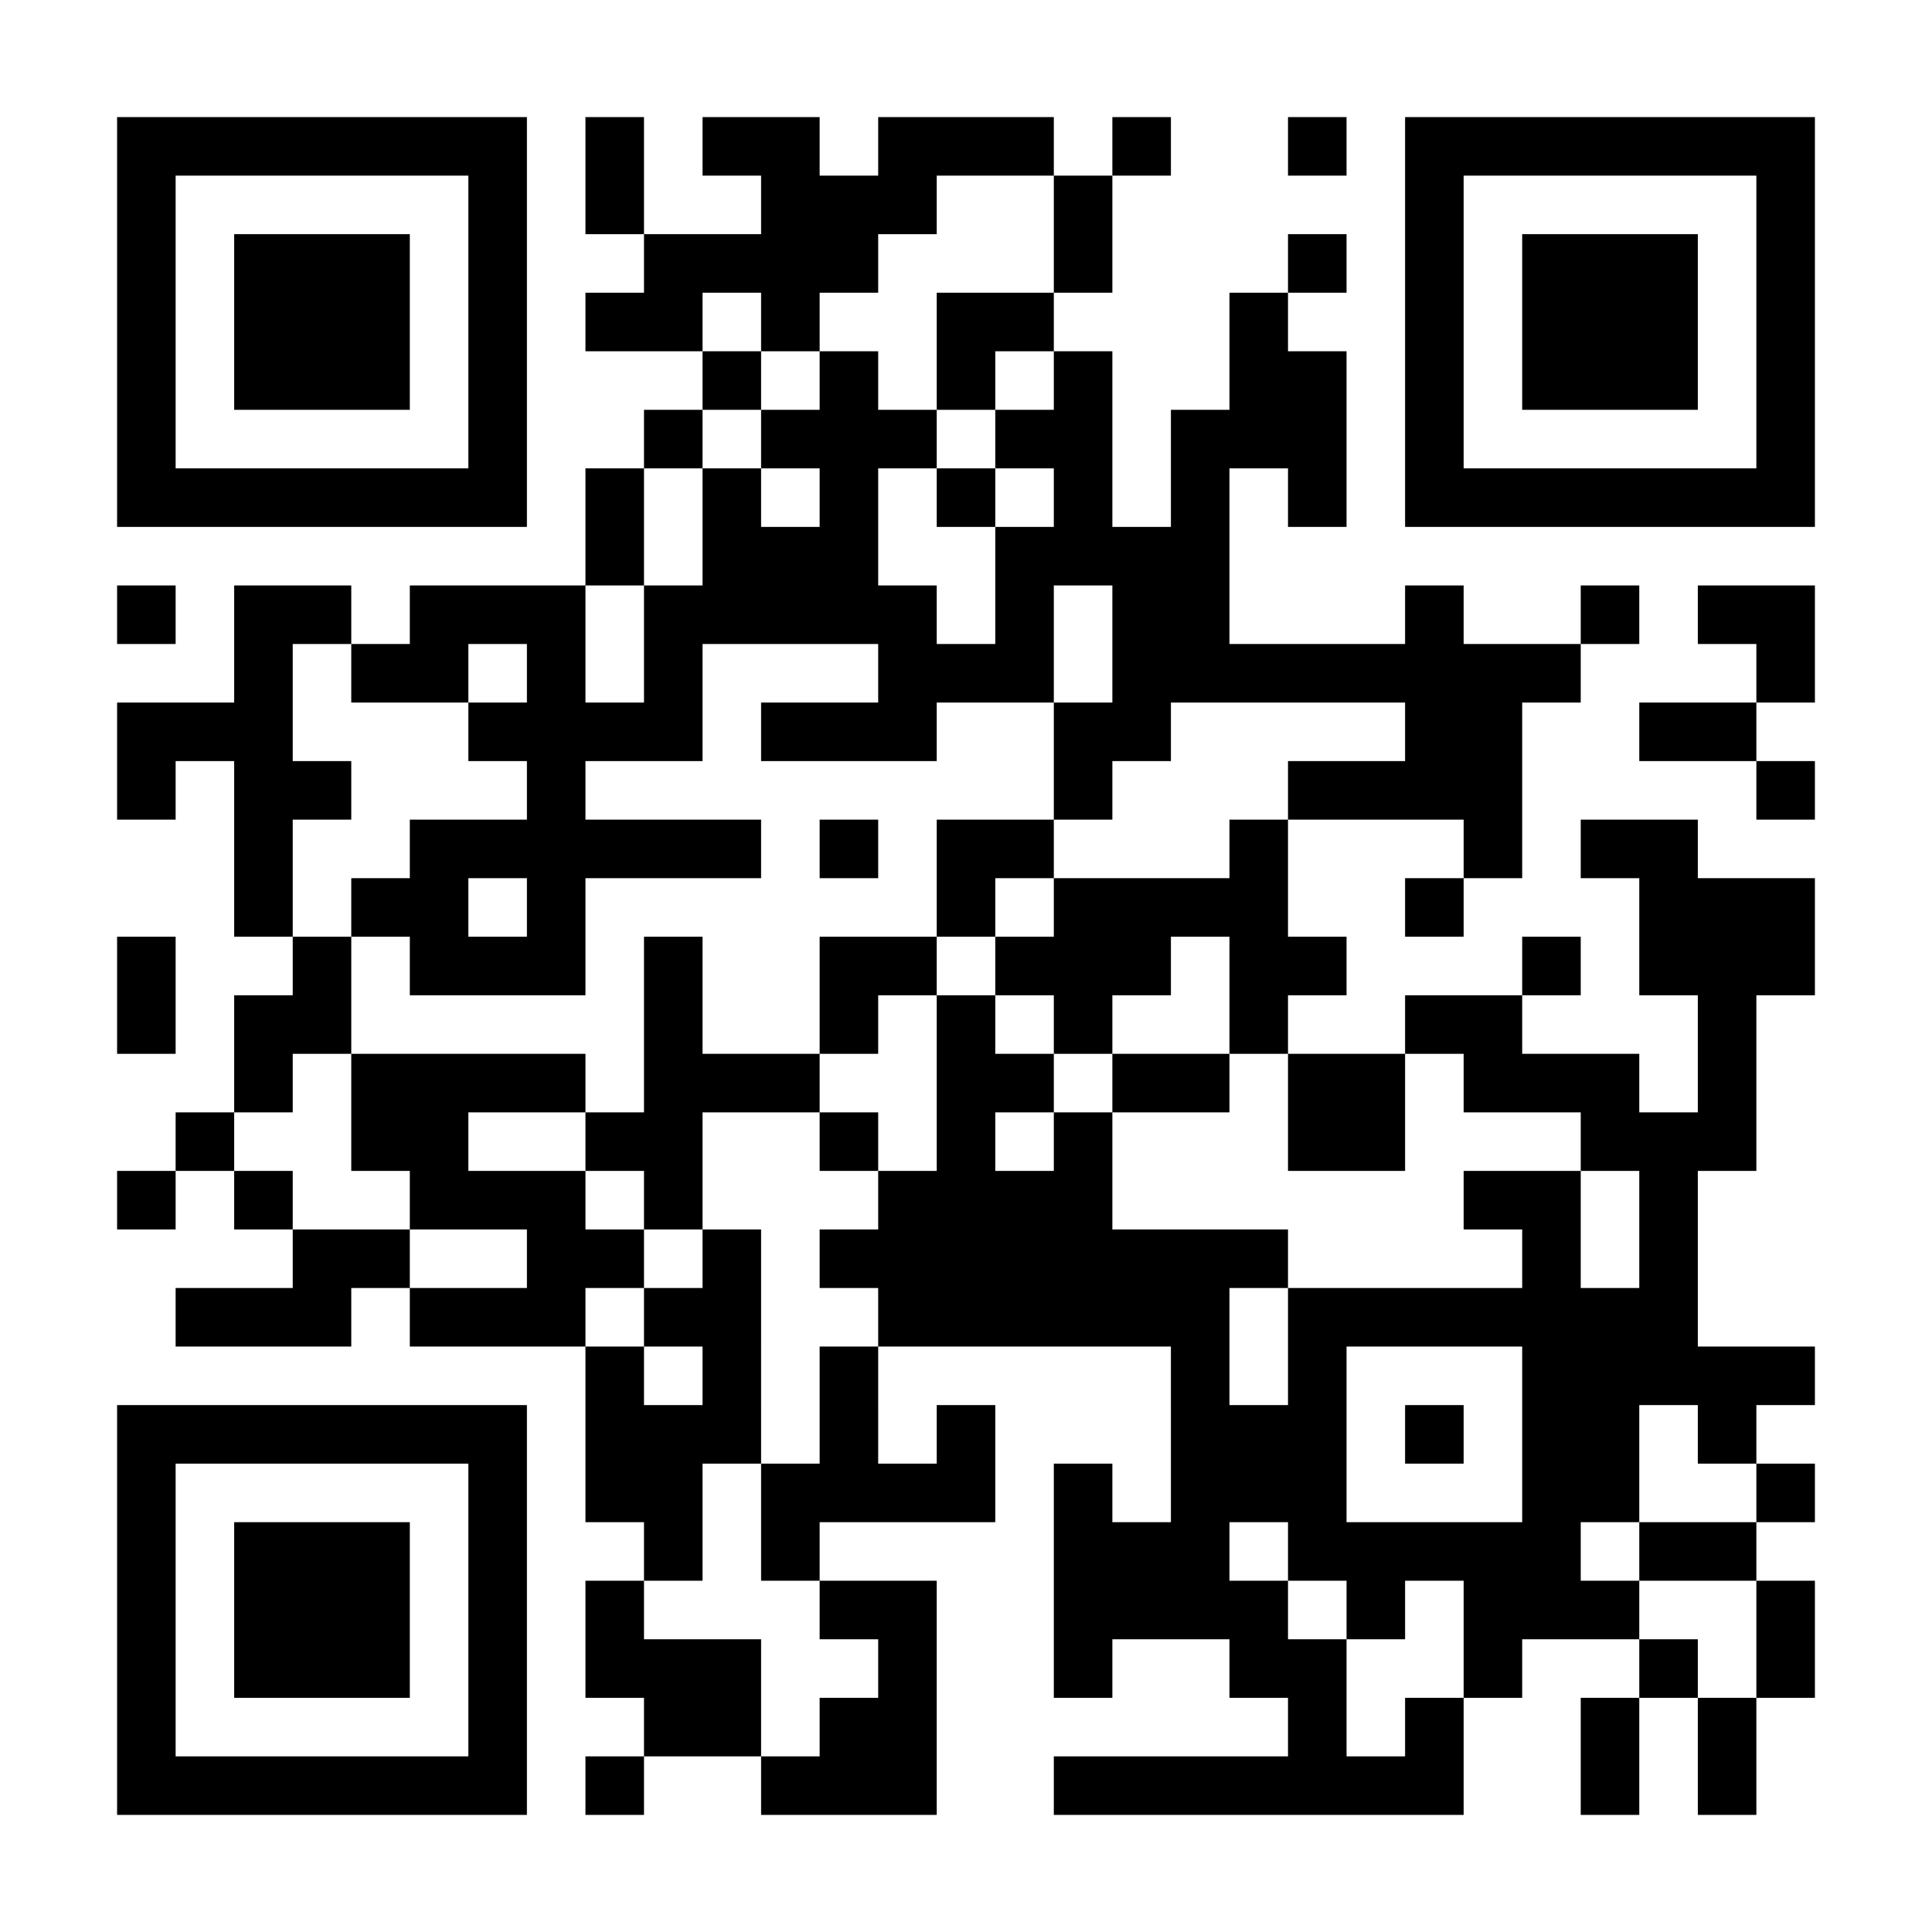 <?xml version="1.0" encoding="UTF-8"?>
<!DOCTYPE svg PUBLIC '-//W3C//DTD SVG 1.0//EN'
          'http://www.w3.org/TR/2001/REC-SVG-20010904/DTD/svg10.dtd'>
<svg fill="#fff" height="33" style="fill: #fff;" viewBox="0 0 33 33" width="33" xmlns="http://www.w3.org/2000/svg" xmlns:xlink="http://www.w3.org/1999/xlink"
><path d="M0 0h33v33H0z"
  /><path d="M2 2.5h7m1 0h1m1 0h2m1 0h3m1 0h1m2 0h1m1 0h7M2 3.5h1m5 0h1m1 0h1m2 0h3m2 0h1m5 0h1m5 0h1M2 4.5h1m1 0h3m1 0h1m2 0h4m3 0h1m3 0h1m1 0h1m1 0h3m1 0h1M2 5.5h1m1 0h3m1 0h1m1 0h2m1 0h1m2 0h2m3 0h1m2 0h1m1 0h3m1 0h1M2 6.5h1m1 0h3m1 0h1m3 0h1m1 0h1m1 0h1m1 0h1m2 0h2m1 0h1m1 0h3m1 0h1M2 7.5h1m5 0h1m2 0h1m1 0h3m1 0h2m1 0h3m1 0h1m5 0h1M2 8.5h7m1 0h1m1 0h1m1 0h1m1 0h1m1 0h1m1 0h1m1 0h1m1 0h7M10 9.5h1m1 0h3m2 0h4M2 10.5h1m1 0h2m1 0h3m1 0h5m1 0h1m1 0h2m3 0h1m2 0h1m1 0h2M4 11.5h1m1 0h2m1 0h1m1 0h1m3 0h3m1 0h8m3 0h1M2 12.5h3m3 0h4m1 0h3m2 0h2m4 0h2m2 0h2M2 13.5h1m1 0h2m3 0h1m8 0h1m3 0h4m4 0h1M4 14.5h1m2 0h6m1 0h1m1 0h2m3 0h1m3 0h1m1 0h2M4 15.5h1m1 0h2m1 0h1m6 0h1m1 0h4m2 0h1m3 0h3M2 16.5h1m2 0h1m1 0h3m1 0h1m2 0h2m1 0h3m1 0h2m3 0h1m1 0h3M2 17.5h1m1 0h2m5 0h1m2 0h1m1 0h1m1 0h1m2 0h1m2 0h2m3 0h1M4 18.5h1m1 0h4m1 0h3m2 0h2m1 0h2m1 0h2m1 0h3m1 0h1M3 19.5h1m2 0h2m2 0h2m2 0h1m1 0h1m1 0h1m3 0h2m3 0h3M2 20.5h1m1 0h1m2 0h3m1 0h1m3 0h4m6 0h2m1 0h1M5 21.5h2m2 0h2m1 0h1m1 0h8m4 0h1m1 0h1M3 22.5h3m1 0h3m1 0h2m2 0h6m1 0h7M10 23.5h1m1 0h1m1 0h1m5 0h1m1 0h1m3 0h5M2 24.5h7m1 0h3m1 0h1m1 0h1m3 0h3m1 0h1m1 0h2m1 0h1M2 25.5h1m5 0h1m1 0h2m1 0h4m1 0h1m1 0h3m3 0h2m2 0h1M2 26.5h1m1 0h3m1 0h1m2 0h1m1 0h1m4 0h3m1 0h5m1 0h2M2 27.5h1m1 0h3m1 0h1m1 0h1m3 0h2m2 0h4m1 0h1m1 0h3m2 0h1M2 28.5h1m1 0h3m1 0h1m1 0h3m2 0h1m2 0h1m2 0h2m2 0h1m2 0h1m1 0h1M2 29.5h1m5 0h1m2 0h2m1 0h2m6 0h1m1 0h1m2 0h1m1 0h1M2 30.5h7m1 0h1m2 0h3m2 0h7m2 0h1m1 0h1" stroke="#000"
/></svg
>
